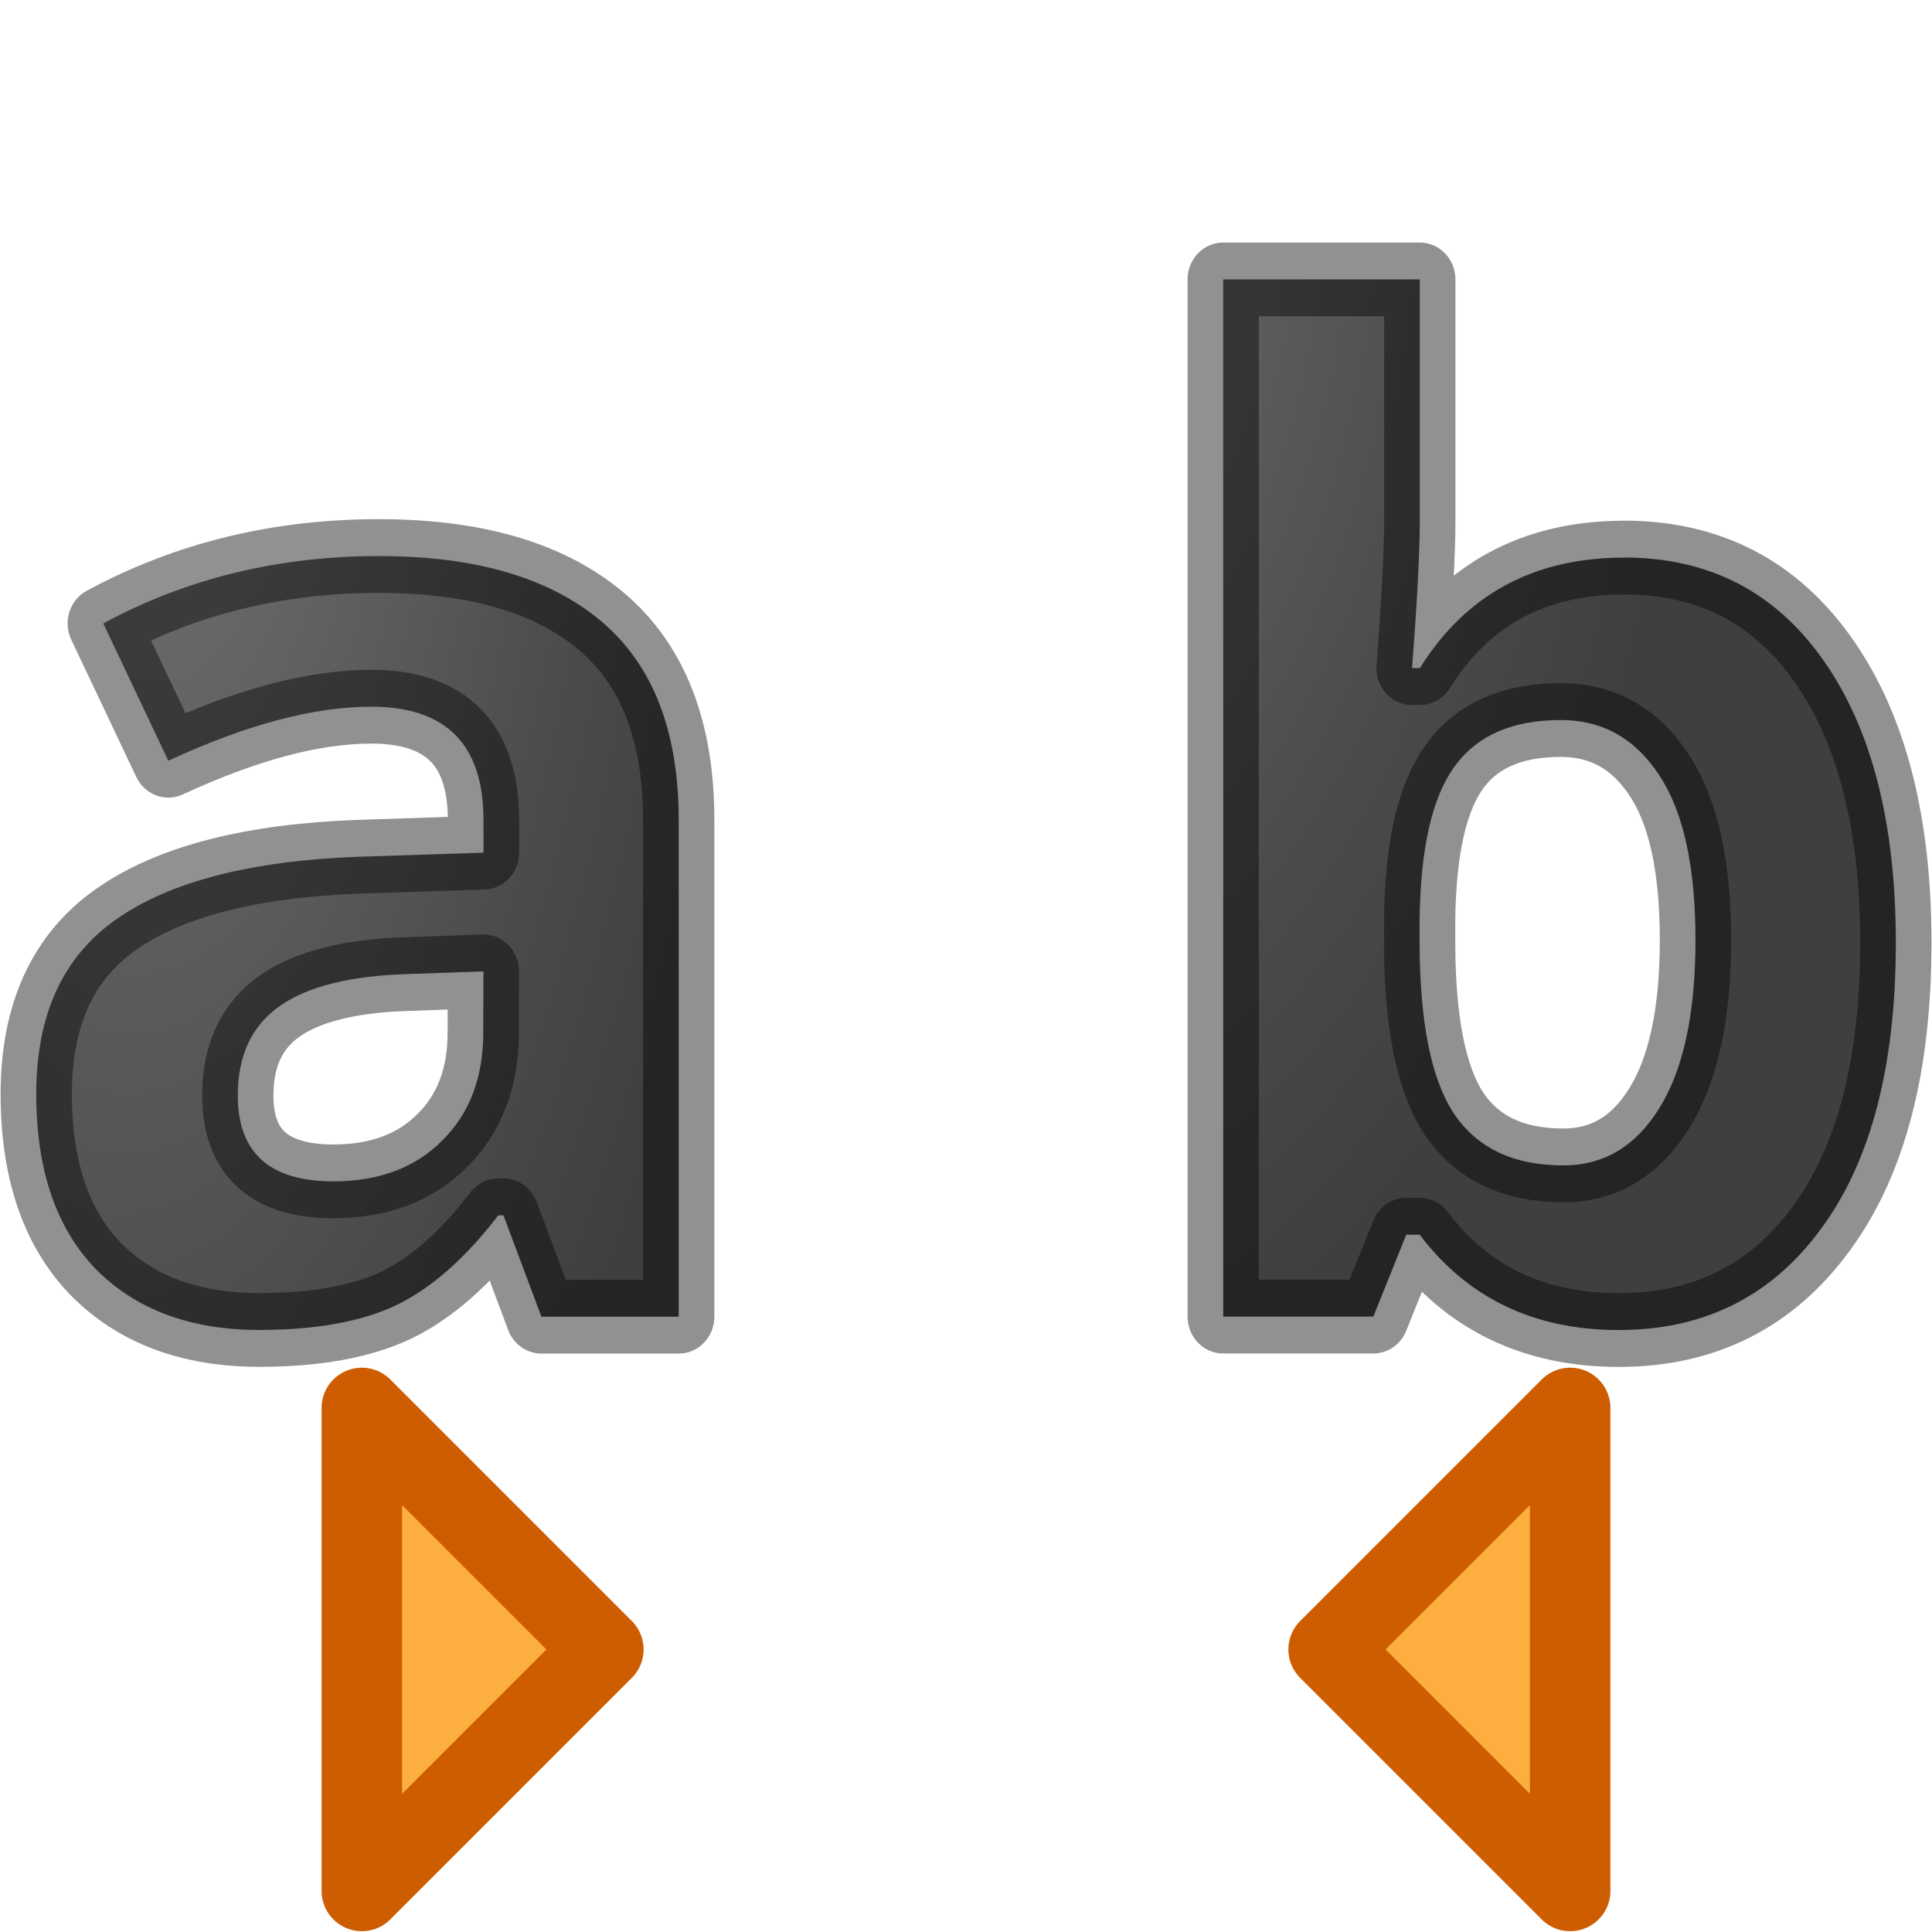 <svg height="24" width="24" xmlns="http://www.w3.org/2000/svg" xmlns:xlink="http://www.w3.org/1999/xlink"><linearGradient id="a"><stop offset="0" stop-color="#737373"/><stop offset=".262" stop-color="#636363"/><stop offset=".705" stop-color="#4b4b4b"/><stop offset="1" stop-color="#3f3f3f"/></linearGradient><radialGradient id="b" cx="12.569" cy="4.287" gradientTransform="matrix(-1.884 -.018 .035 -3.331 36.1 16.244)" gradientUnits="userSpaceOnUse" r="4.701" xlink:href="#a"/><radialGradient id="c" cx="2.345" cy="4.902" gradientTransform="matrix(-1.701 -.141 .39 -4.384 4.42 25.744)" gradientUnits="userSpaceOnUse" r="4.51" xlink:href="#a"/><linearGradient id="d" gradientUnits="userSpaceOnUse" x1="5.684" x2="1.179" y1="10.036" y2="4.63"><stop offset="0" stop-color="#1f1f1f"/><stop offset="1" stop-color="#5c5c5c"/></linearGradient><g stroke-linecap="round" stroke-linejoin="round"><g fill="url(#d)" stroke="#000" stroke-opacity=".431" stroke-width=".901" transform="scale(.983 1.017)"><path d="m6.842 16.083-.48-1.238h-.065q-.627.79-1.295 1.1-.66.3-1.726.3-1.31 0-2.07-.748-.748-.75-.748-2.134 0-1.45 1.01-2.133 1.018-.692 3.062-.765l1.58-.05v-.398q0-1.385-1.418-1.385-1.09 0-2.565.66l-.822-1.677q1.572-.823 3.485-.823 1.832 0 2.81.798.977.798.977 2.427v6.066zm-.733-4.218-.962.033q-1.083.032-1.612.39-.53.36-.53 1.092 0 1.05 1.206 1.05.863 0 1.376-.497.52-.496.52-1.32z" fill="url(#c)"/><path d="m20.522 6.81q1.612 0 2.524 1.26.912 1.255.912 3.445 0 2.256-.944 3.493-.937 1.238-2.557 1.238-1.604 0-2.516-1.164h-.17l-.416 1h-1.897v-12.669h2.484v2.95q0 .56-.097 1.798h.098q.872-1.35 2.582-1.35zm-.798 1.985q-.92 0-1.344.57-.423.562-.44 1.865v.27q0 1.464.432 2.1.44.635 1.385.635.765 0 1.213-.7.456-.71.456-2.053t-.456-2.01q-.456-.677-1.246-.677z" fill="url(#b)"/></g><path d="m16.505 20.49 3-3v6zm-9.01 0-3-3v6z" fill="#fcaf3e" stroke="#ce5c00"/></g></svg>
